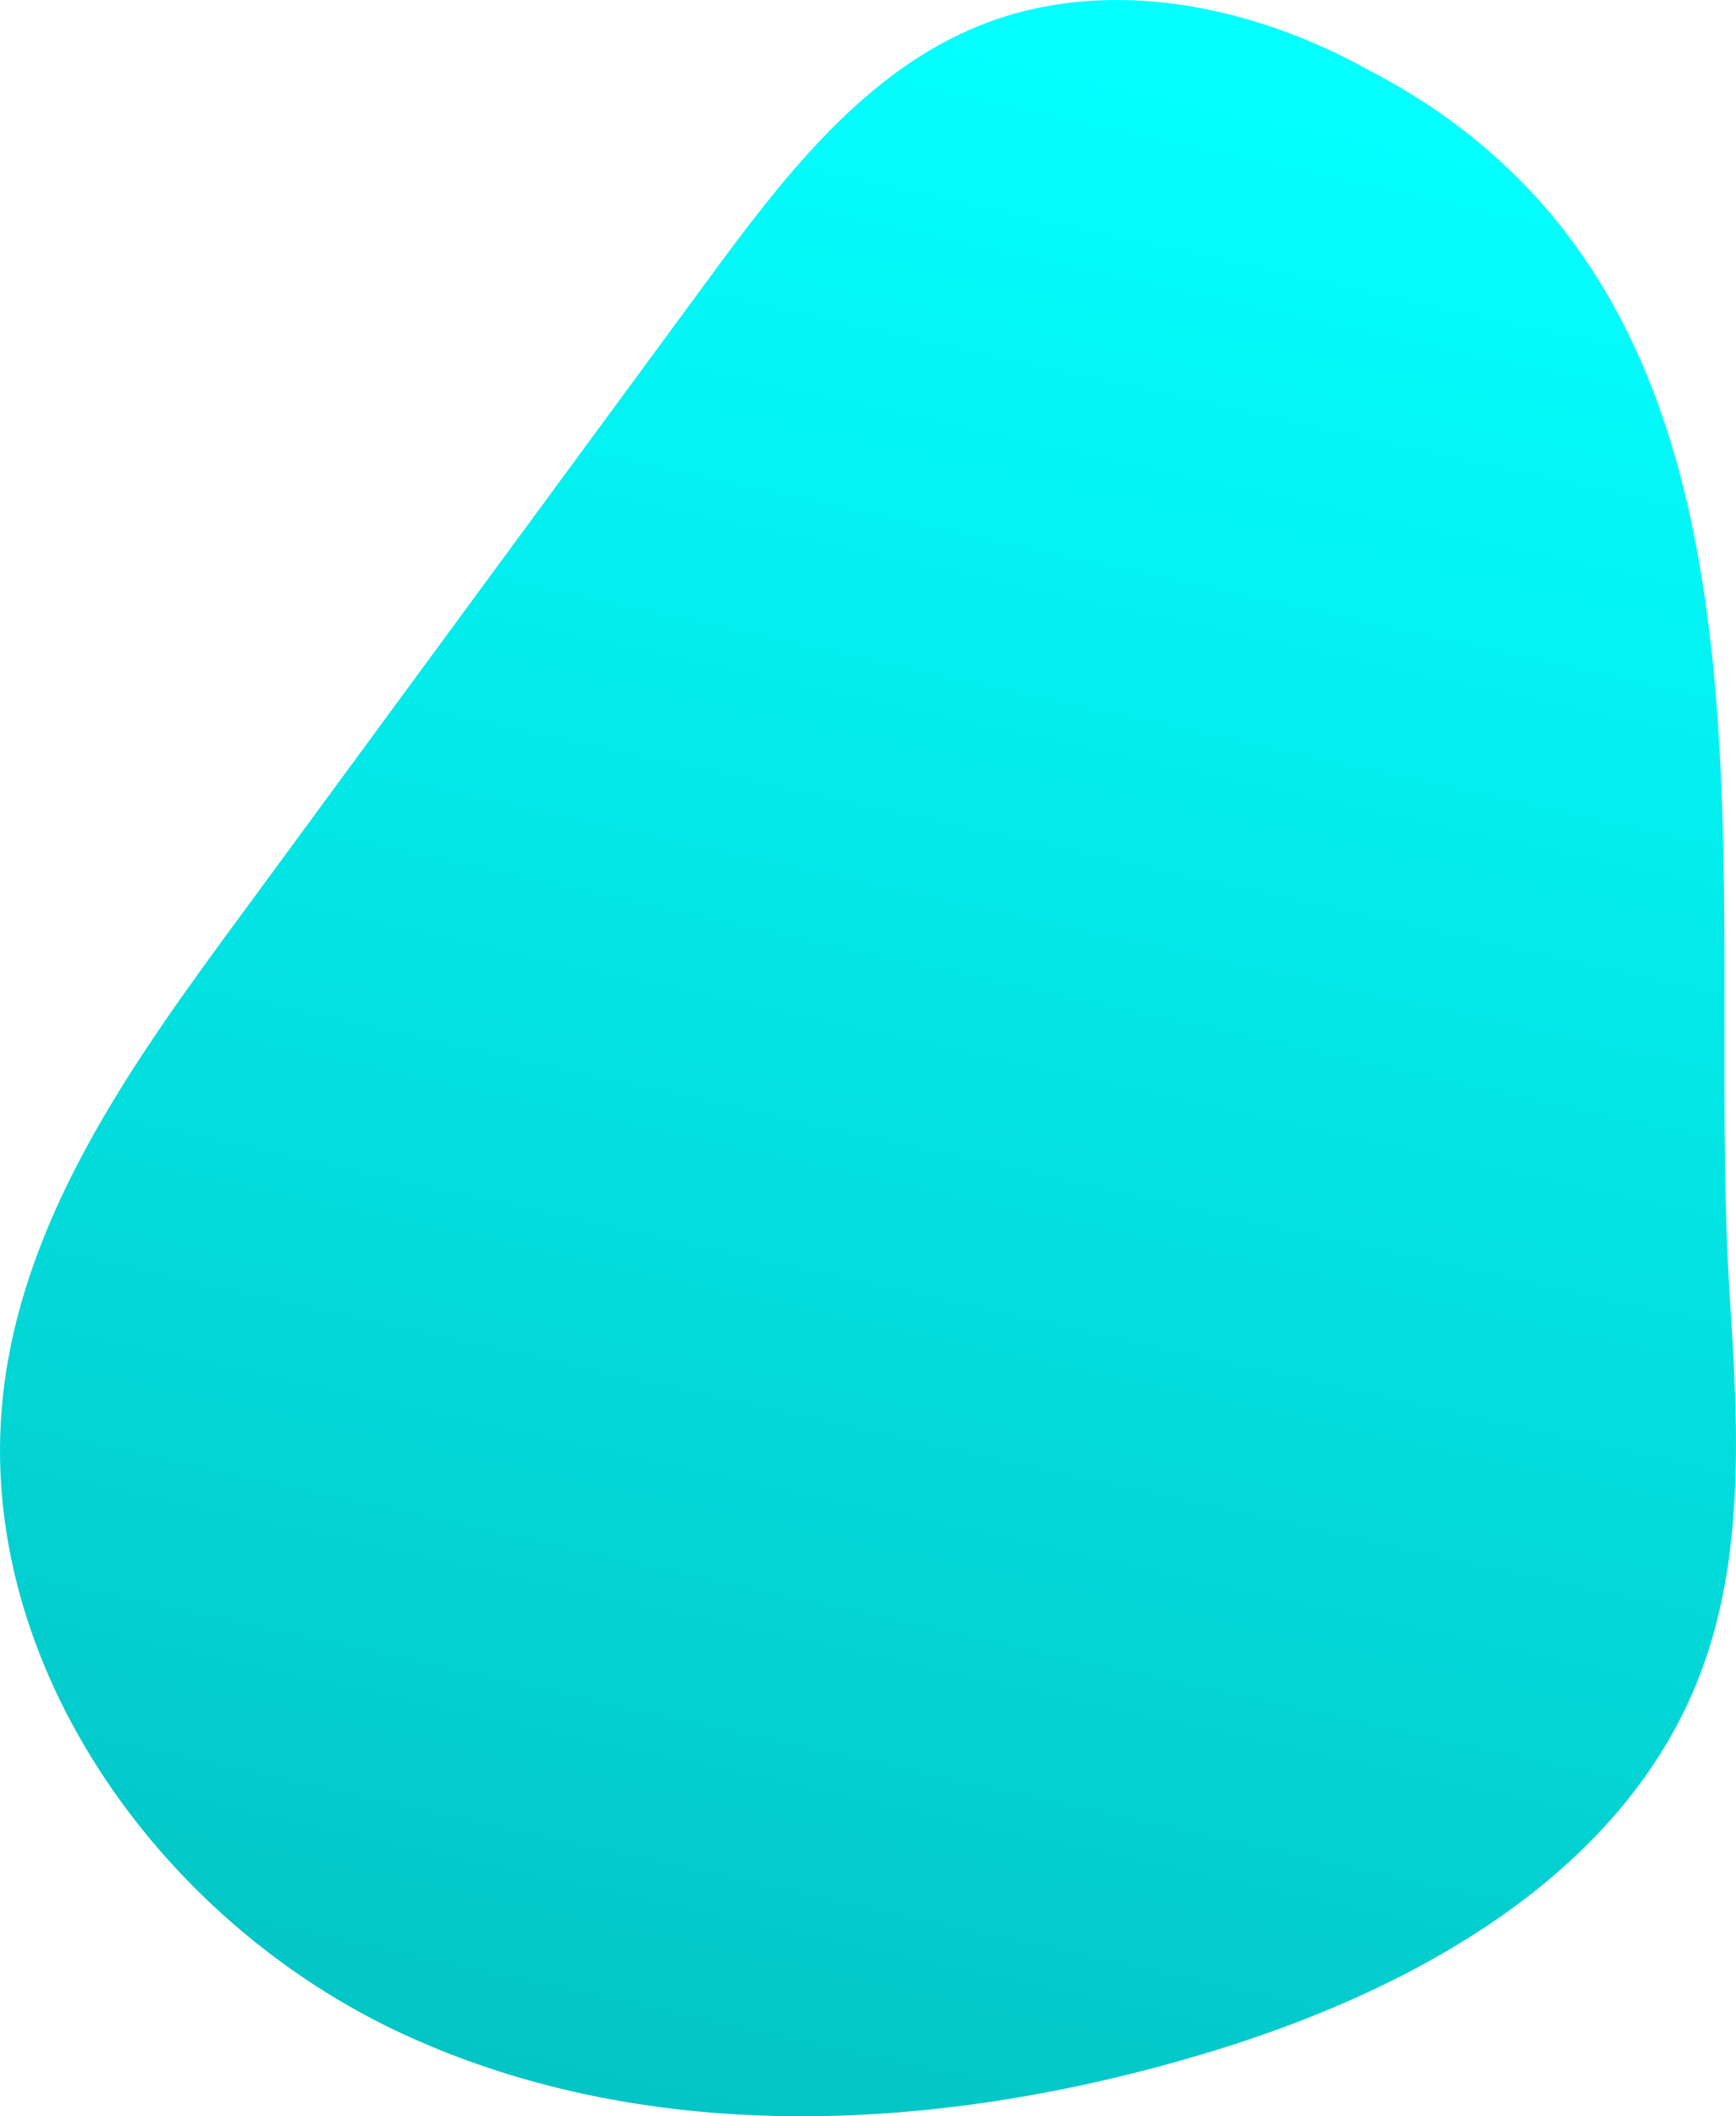 <?xml version="1.0" encoding="UTF-8"?><svg id="_レイヤー_2" xmlns="http://www.w3.org/2000/svg" xmlns:xlink="http://www.w3.org/1999/xlink" viewBox="0 0 513.99 626.32"><defs><style>.cls-1{fill:url(#_名称未設定グラデーション);}</style><linearGradient id="_名称未設定グラデーション" x1="-234" y1="814.84" x2="-233.62" y2="812.74" gradientTransform="translate(-135603.48 523279.26) rotate(27) scale(497.34 -647.93)" gradientUnits="userSpaceOnUse"><stop offset="0" stop-color="#03ffff"/><stop offset="1" stop-color="#028080"/></linearGradient></defs><g id="_レイヤー_1-2"><g id="_グループ_2738"><path id="_パス_1096" class="cls-1" d="M403.92,20.06c-34.34-18.85-76.67-27.15-113.13-12.8-34.98,13.76-59.14,45.57-81.44,75.9-46.07,62.61-92.11,125.22-138.13,187.86C40.23,313.07,8.21,357.66,1.31,409.46c-10.64,80.03,44.96,158.98,118.37,192.69,73.31,33.74,159.46,28.83,236.76,5.68,60.98-18.2,123.55-52.28,146.65-111.6,13.71-35.24,11.52-74.34,9.08-112.04-8.3-128.93,25.55-295.94-108.26-364.12"/></g></g></svg>